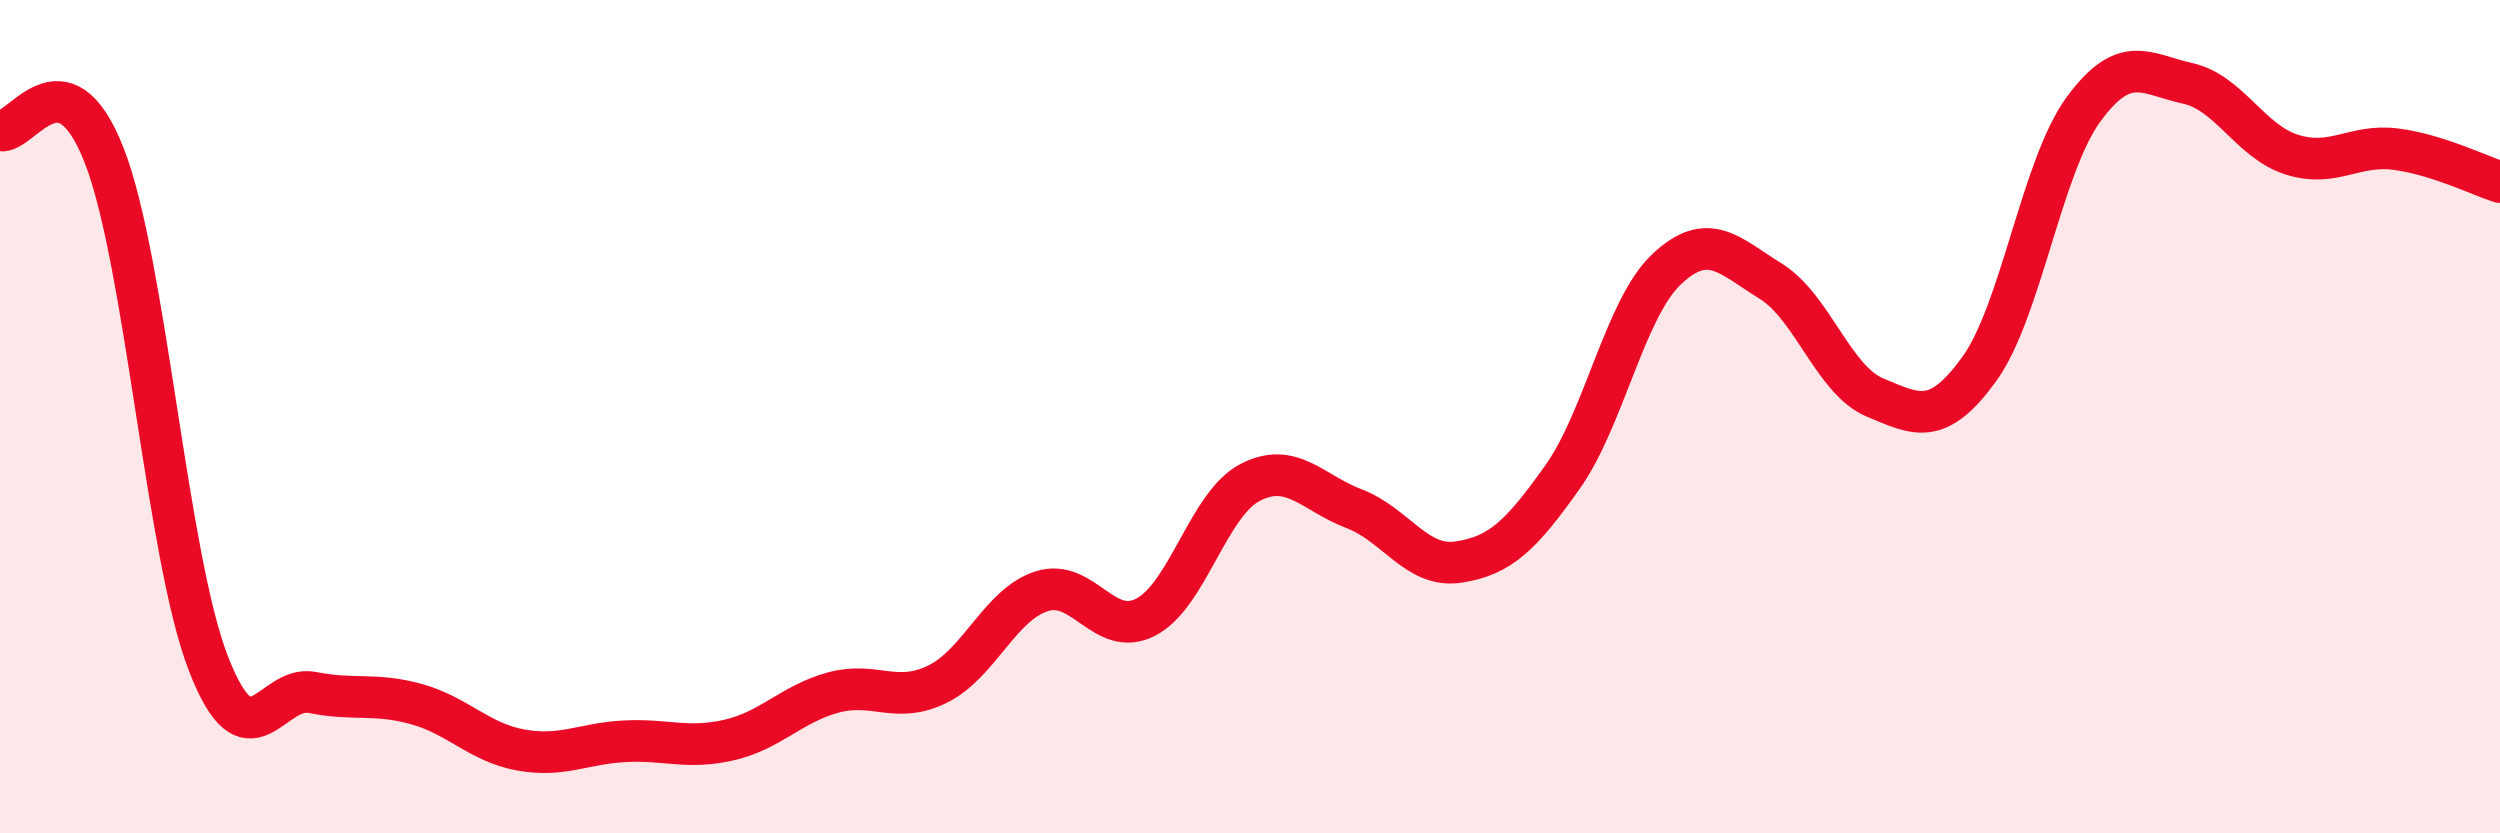 
    <svg width="60" height="20" viewBox="0 0 60 20" xmlns="http://www.w3.org/2000/svg">
      <path
        d="M 0,3.13 C 0.5,3.25 1.5,1.17 2.5,3.73 C 3.5,6.29 4,13.34 5,15.92 C 6,18.5 6.5,16.42 7.5,16.62 C 8.5,16.82 9,16.62 10,16.9 C 11,17.18 11.5,17.82 12.5,18 C 13.5,18.18 14,17.84 15,17.79 C 16,17.74 16.5,17.99 17.5,17.76 C 18.5,17.53 19,16.89 20,16.62 C 21,16.35 21.5,16.91 22.5,16.42 C 23.5,15.93 24,14.51 25,14.19 C 26,13.87 26.5,15.33 27.5,14.81 C 28.5,14.29 29,12.1 30,11.58 C 31,11.06 31.5,11.83 32.5,12.21 C 33.5,12.59 34,13.64 35,13.49 C 36,13.34 36.5,12.86 37.5,11.45 C 38.5,10.04 39,7.4 40,6.46 C 41,5.52 41.5,6.13 42.5,6.75 C 43.5,7.37 44,9.12 45,9.54 C 46,9.96 46.5,10.24 47.5,8.86 C 48.5,7.48 49,4 50,2.63 C 51,1.26 51.5,1.78 52.5,2 C 53.5,2.22 54,3.39 55,3.71 C 56,4.03 56.5,3.45 57.5,3.58 C 58.5,3.71 59.5,4.21 60,4.37L60 20L0 20Z"
        fill="#EB0A25"
        opacity="0.1"
        stroke-linecap="round"
        stroke-linejoin="round"
      />
      <path
        d="M 0,3.13 C 0.5,3.25 1.5,1.17 2.5,3.73 C 3.5,6.29 4,13.34 5,15.92 C 6,18.5 6.5,16.42 7.5,16.62 C 8.5,16.82 9,16.62 10,16.9 C 11,17.18 11.5,17.82 12.5,18 C 13.5,18.18 14,17.84 15,17.79 C 16,17.74 16.5,17.99 17.5,17.76 C 18.5,17.53 19,16.89 20,16.62 C 21,16.35 21.5,16.91 22.5,16.42 C 23.5,15.93 24,14.51 25,14.19 C 26,13.87 26.5,15.33 27.5,14.81 C 28.5,14.29 29,12.1 30,11.58 C 31,11.06 31.5,11.83 32.5,12.21 C 33.5,12.59 34,13.64 35,13.49 C 36,13.34 36.5,12.86 37.5,11.45 C 38.5,10.04 39,7.4 40,6.46 C 41,5.52 41.5,6.13 42.5,6.75 C 43.5,7.37 44,9.12 45,9.54 C 46,9.96 46.5,10.24 47.5,8.86 C 48.5,7.48 49,4 50,2.63 C 51,1.26 51.5,1.78 52.5,2 C 53.5,2.22 54,3.39 55,3.71 C 56,4.03 56.5,3.45 57.5,3.58 C 58.5,3.71 59.5,4.21 60,4.37"
        stroke="#EB0A25"
        stroke-width="1"
        fill="none"
        stroke-linecap="round"
        stroke-linejoin="round"
      />
    </svg>
  